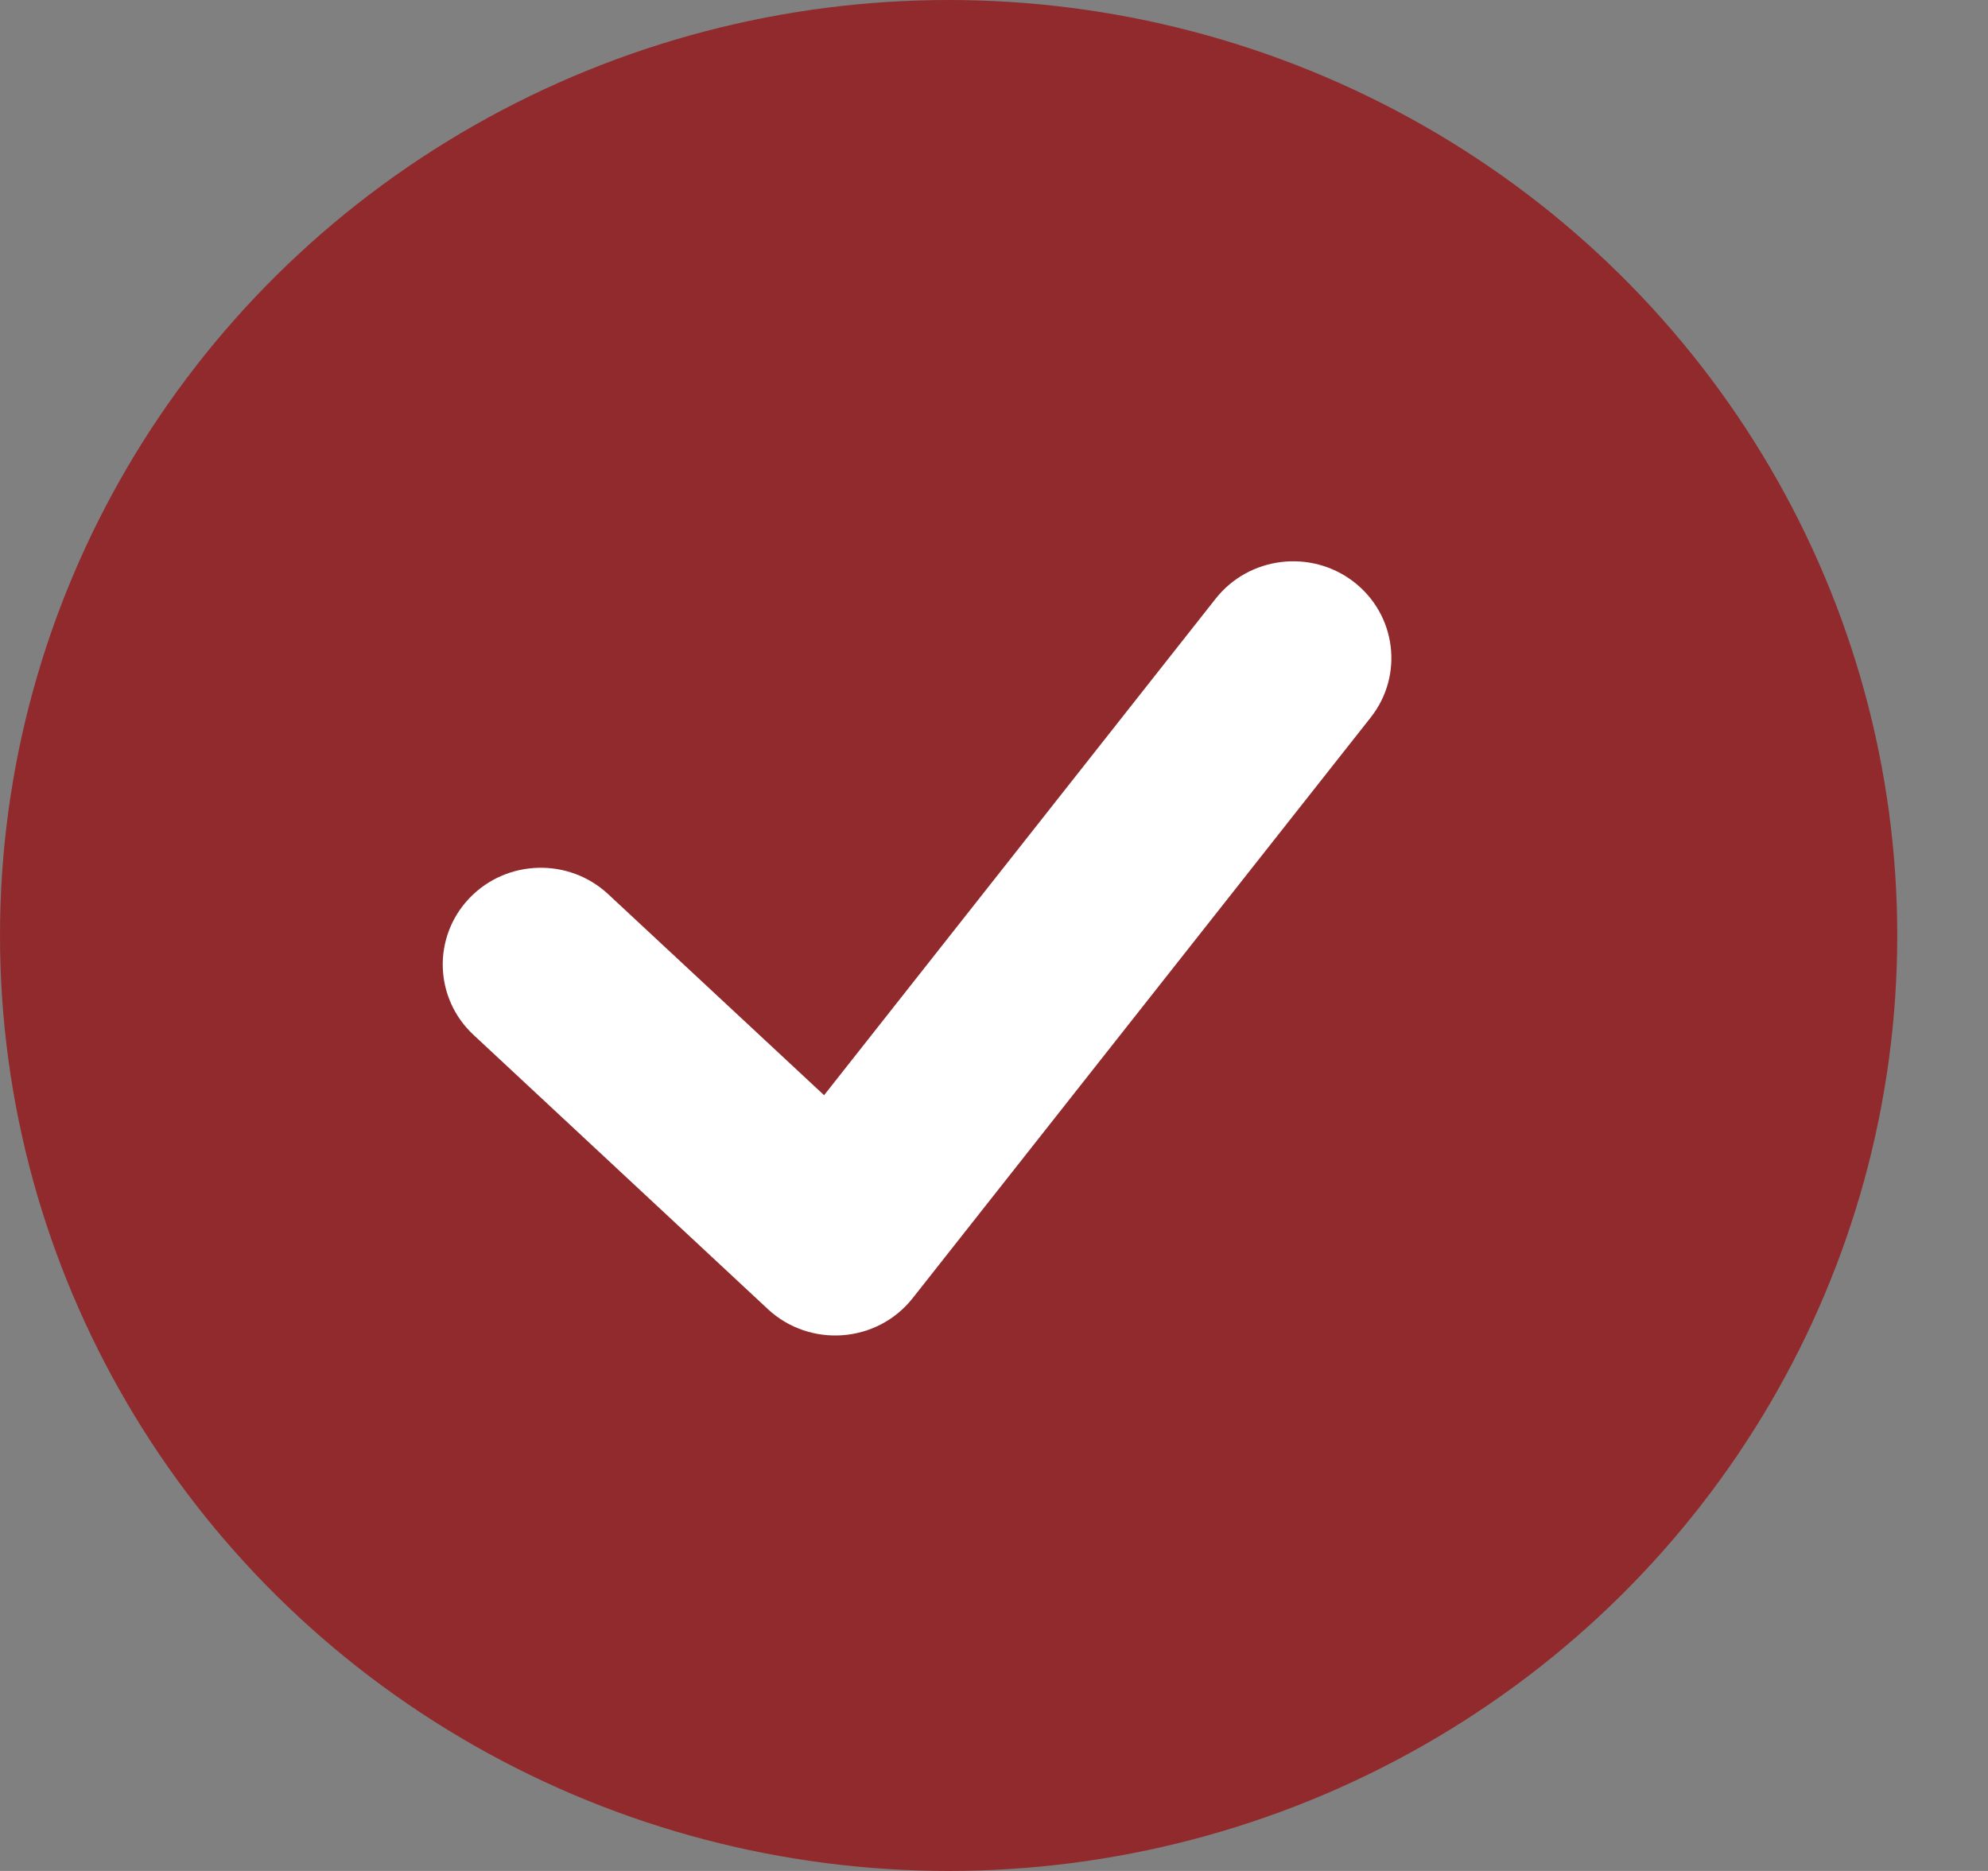 <svg width="17" height="16" viewBox="0 0 17 16" fill="none" xmlns="http://www.w3.org/2000/svg">
<rect x="0" y="0" width="17" height="16" fill="#808080" stroke="none"/>
<ellipse cx="8.112" cy="8" rx="8.112" ry="8" fill="#912A2C"/>
<path d="M5.201 7.647C4.864 7.333 4.333 7.348 4.015 7.68C3.697 8.012 3.712 8.536 4.049 8.85L6.566 11.195C6.926 11.53 7.501 11.487 7.805 11.101L11.721 6.136C12.006 5.775 11.94 5.255 11.574 4.974C11.208 4.694 10.681 4.759 10.396 5.119L7.047 9.366L5.201 7.647Z" fill="white"/>
</svg>
